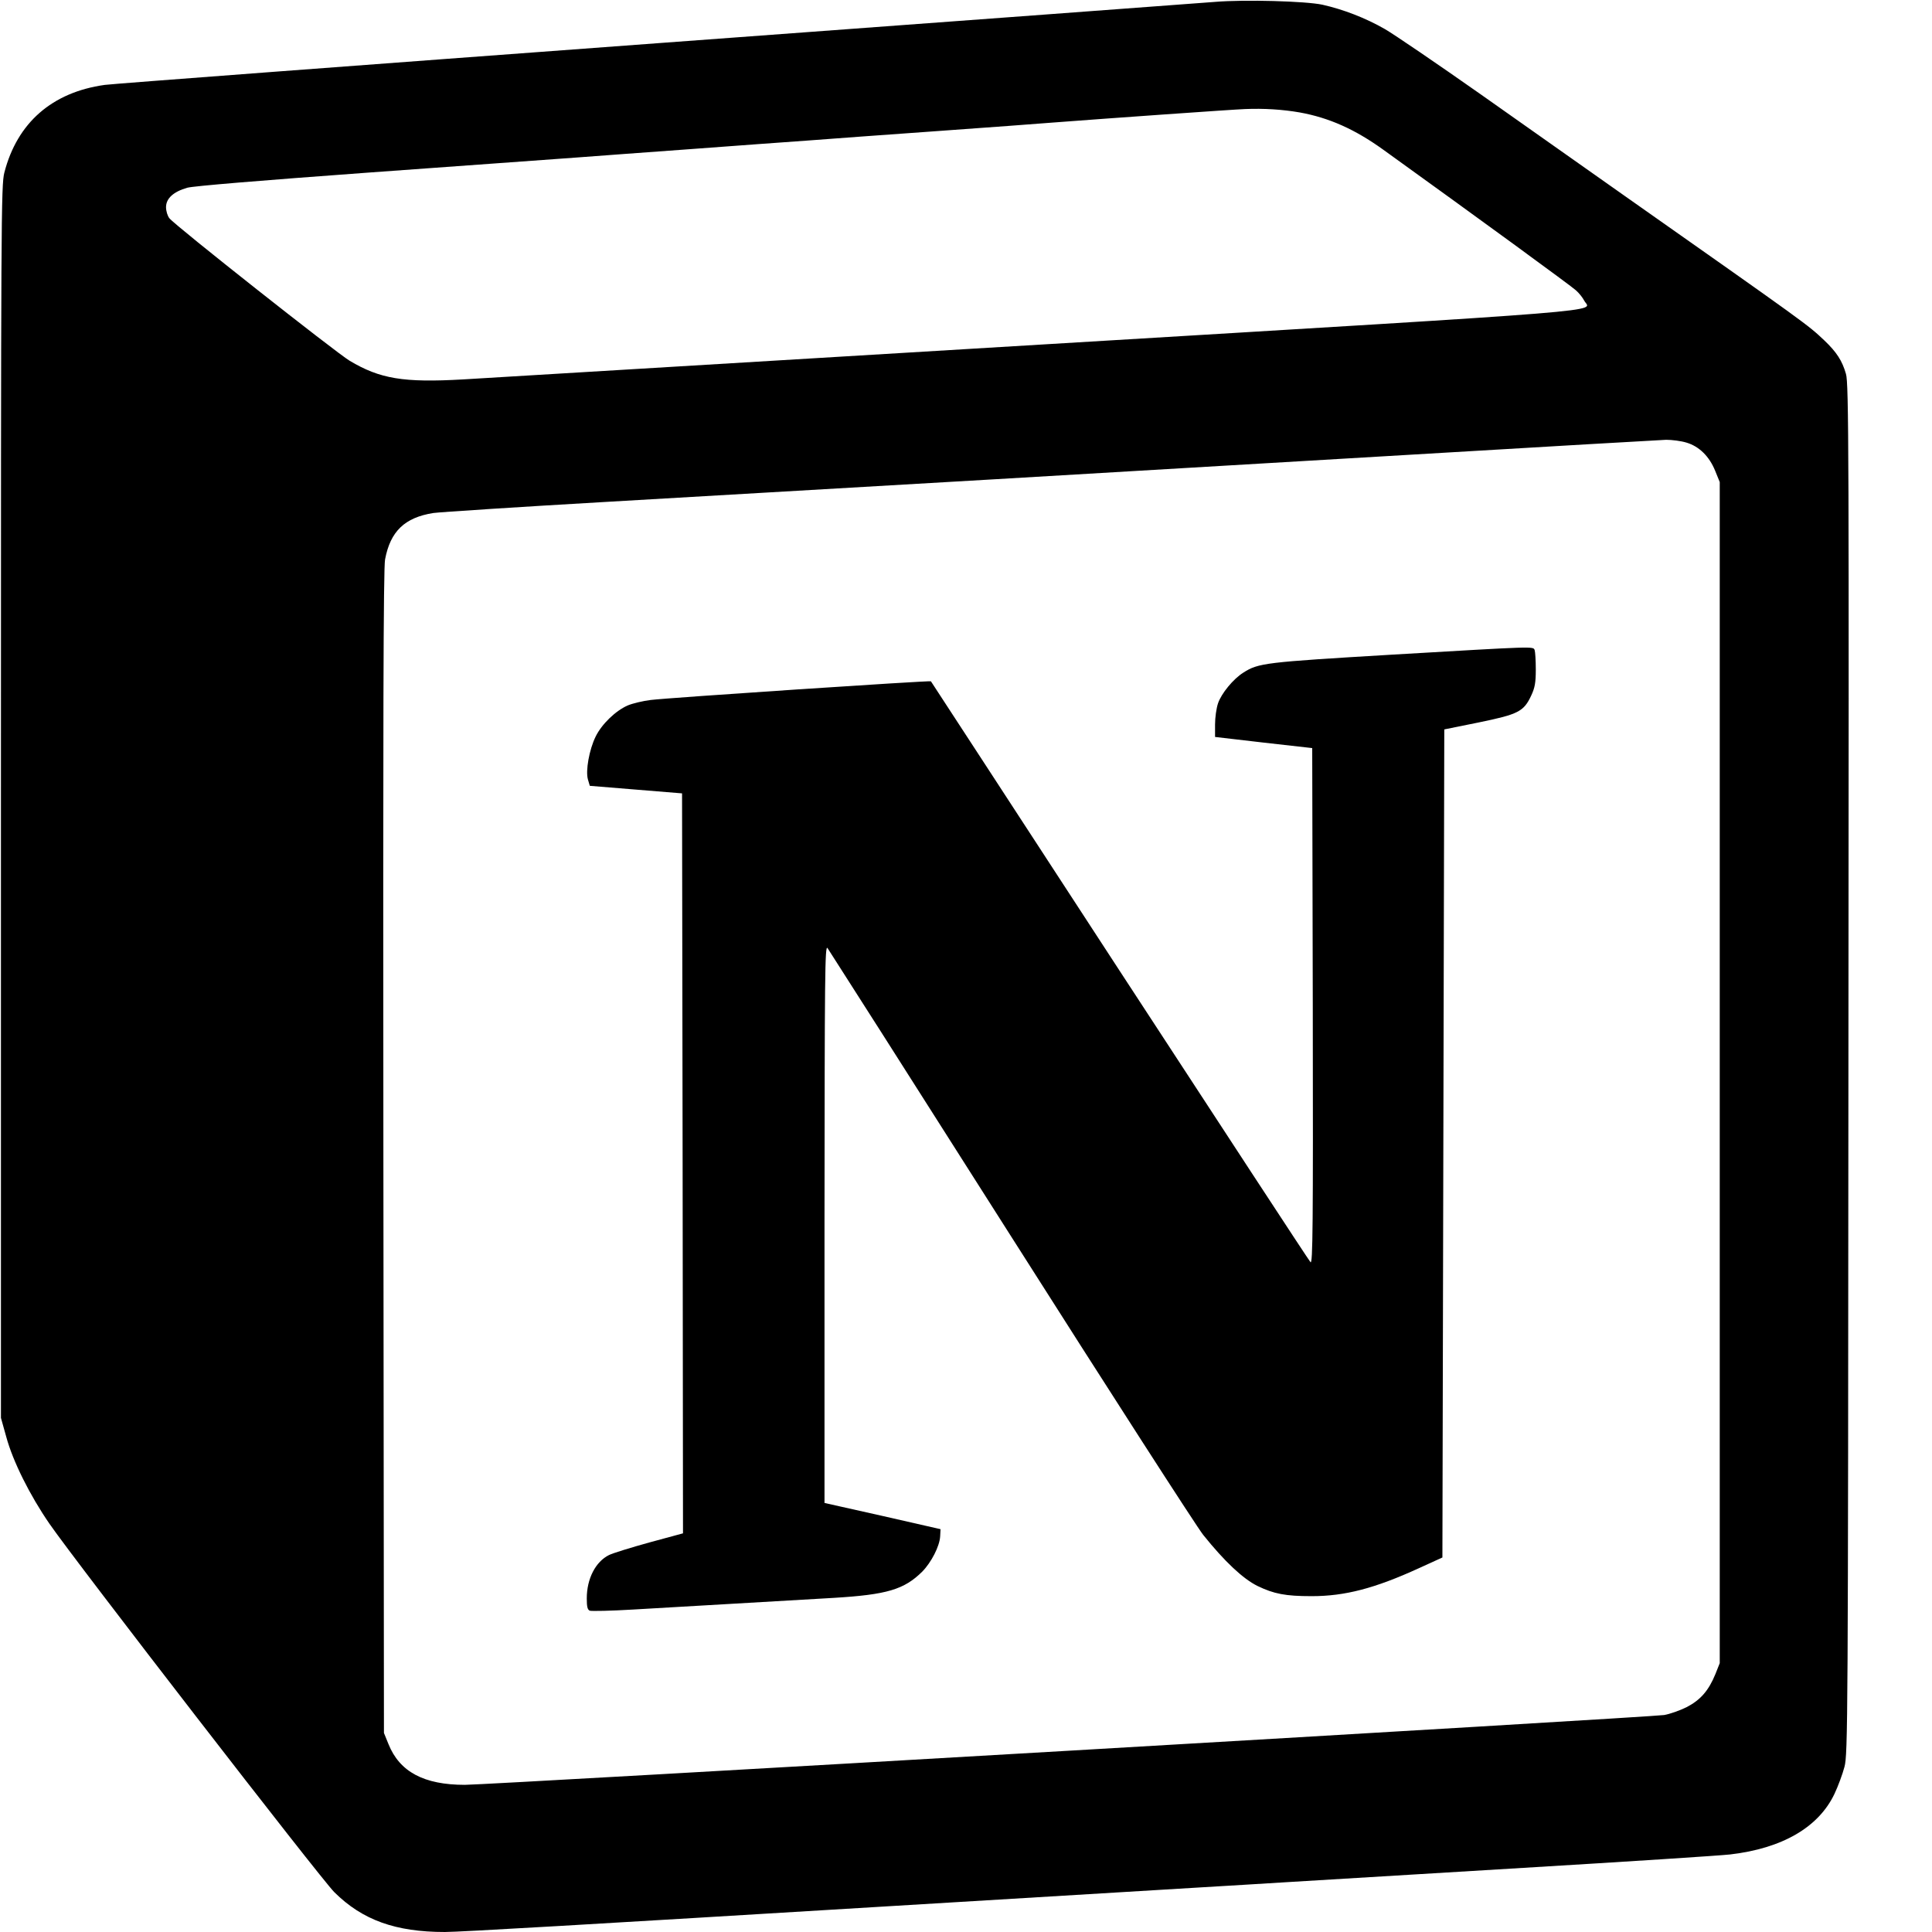<?xml version="1.0" standalone="no"?>
<!DOCTYPE svg PUBLIC "-//W3C//DTD SVG 20010904//EN"
 "http://www.w3.org/TR/2001/REC-SVG-20010904/DTD/svg10.dtd">
<svg version="1.0" xmlns="http://www.w3.org/2000/svg"
 width="1024pt" height="1024pt" viewBox="0 0 1024 1024"
 preserveAspectRatio="xMidYMid meet">

<g transform="translate(0,1024) scale(0.1,-0.1)"
fill="#000000" stroke="none">
<path d="M6440 10230 c-58 -5 -1387 -103 -2955 -219 -1567 -116 -2886 -215
-2930 -221 -279 -39 -464 -201 -532 -465 -17 -67 -18 -232 -18 -3335 l0 -3265
28 -100 c35 -130 125 -310 229 -461 140 -203 1439 -1883 1510 -1953 149 -148
325 -211 586 -211 78 0 763 40 2327 135 777 47 1359 82 1655 100 140 8 363 22
495 30 132 8 690 42 1240 75 550 33 1043 65 1095 71 276 32 469 144 553 321
19 40 43 105 53 143 18 67 19 225 21 3700 3 3277 2 3634 -13 3683 -20 70 -49
115 -115 178 -89 84 -85 81 -1064 770 -187 132 -527 372 -757 534 -229 161
-458 317 -508 346 -103 59 -220 104 -331 129 -89 19 -412 28 -569 15z m449
-586 c155 -28 292 -89 442 -197 503 -362 1000 -725 1022 -746 16 -14 36 -39
44 -55 32 -61 246 -44 -2874 -232 -1572 -95 -2953 -178 -3069 -185 -316 -18
-440 3 -601 99 -73 44 -927 718 -955 755 -10 12 -18 38 -18 59 0 46 39 82 113
103 33 9 383 38 957 80 498 36 995 72 1105 80 110 8 385 29 610 45 226 17 502
37 615 45 113 9 421 31 685 50 264 19 539 39 610 45 300 23 965 70 1025 72 99
4 197 -2 289 -18z m2050 -1750 c67 -20 121 -73 152 -150 l24 -59 0 -3130 0
-3130 -23 -58 c-36 -88 -79 -137 -152 -175 -36 -18 -90 -37 -120 -42 -62 -11
-6230 -370 -6356 -370 -217 0 -346 69 -405 216 l-24 59 -3 3080 c-2 2272 0
3096 9 3140 28 149 104 222 256 246 37 5 451 32 918 59 1282 74 2782 162 4245
249 723 43 1340 79 1371 80 30 0 79 -6 108 -15z"/>
<path d="M7375 6770 c-672 -40 -705 -44 -785 -95 -54 -34 -116 -110 -134 -162
-9 -26 -16 -76 -16 -113 l0 -66 258 -30 257 -29 3 -1370 c2 -1172 0 -1367 -12
-1355 -8 8 -463 704 -1012 1545 -548 842 -999 1532 -1000 1534 -5 5 -1389 -87
-1485 -99 -41 -5 -96 -18 -122 -29 -64 -28 -138 -99 -170 -165 -34 -69 -54
-181 -41 -227 l10 -34 244 -20 245 -20 3 -1961 2 -1961 -177 -48 c-98 -27
-195 -57 -215 -67 -71 -35 -118 -125 -118 -230 0 -45 4 -60 16 -65 10 -3 112
-1 228 6 278 16 822 48 1066 62 281 17 372 44 468 139 48 49 92 134 95 187 l2
38 -307 70 -308 69 0 1481 c1 1327 2 1478 16 1460 8 -11 445 -697 971 -1525
526 -828 985 -1541 1020 -1585 113 -141 211 -233 288 -271 87 -42 148 -54 287
-54 176 0 334 41 568 148 l125 57 5 2195 5 2194 183 37 c209 43 238 57 278
143 19 41 24 67 24 138 0 47 -3 93 -6 102 -8 21 10 21 -759 -24z"/>
</g>
</svg>

